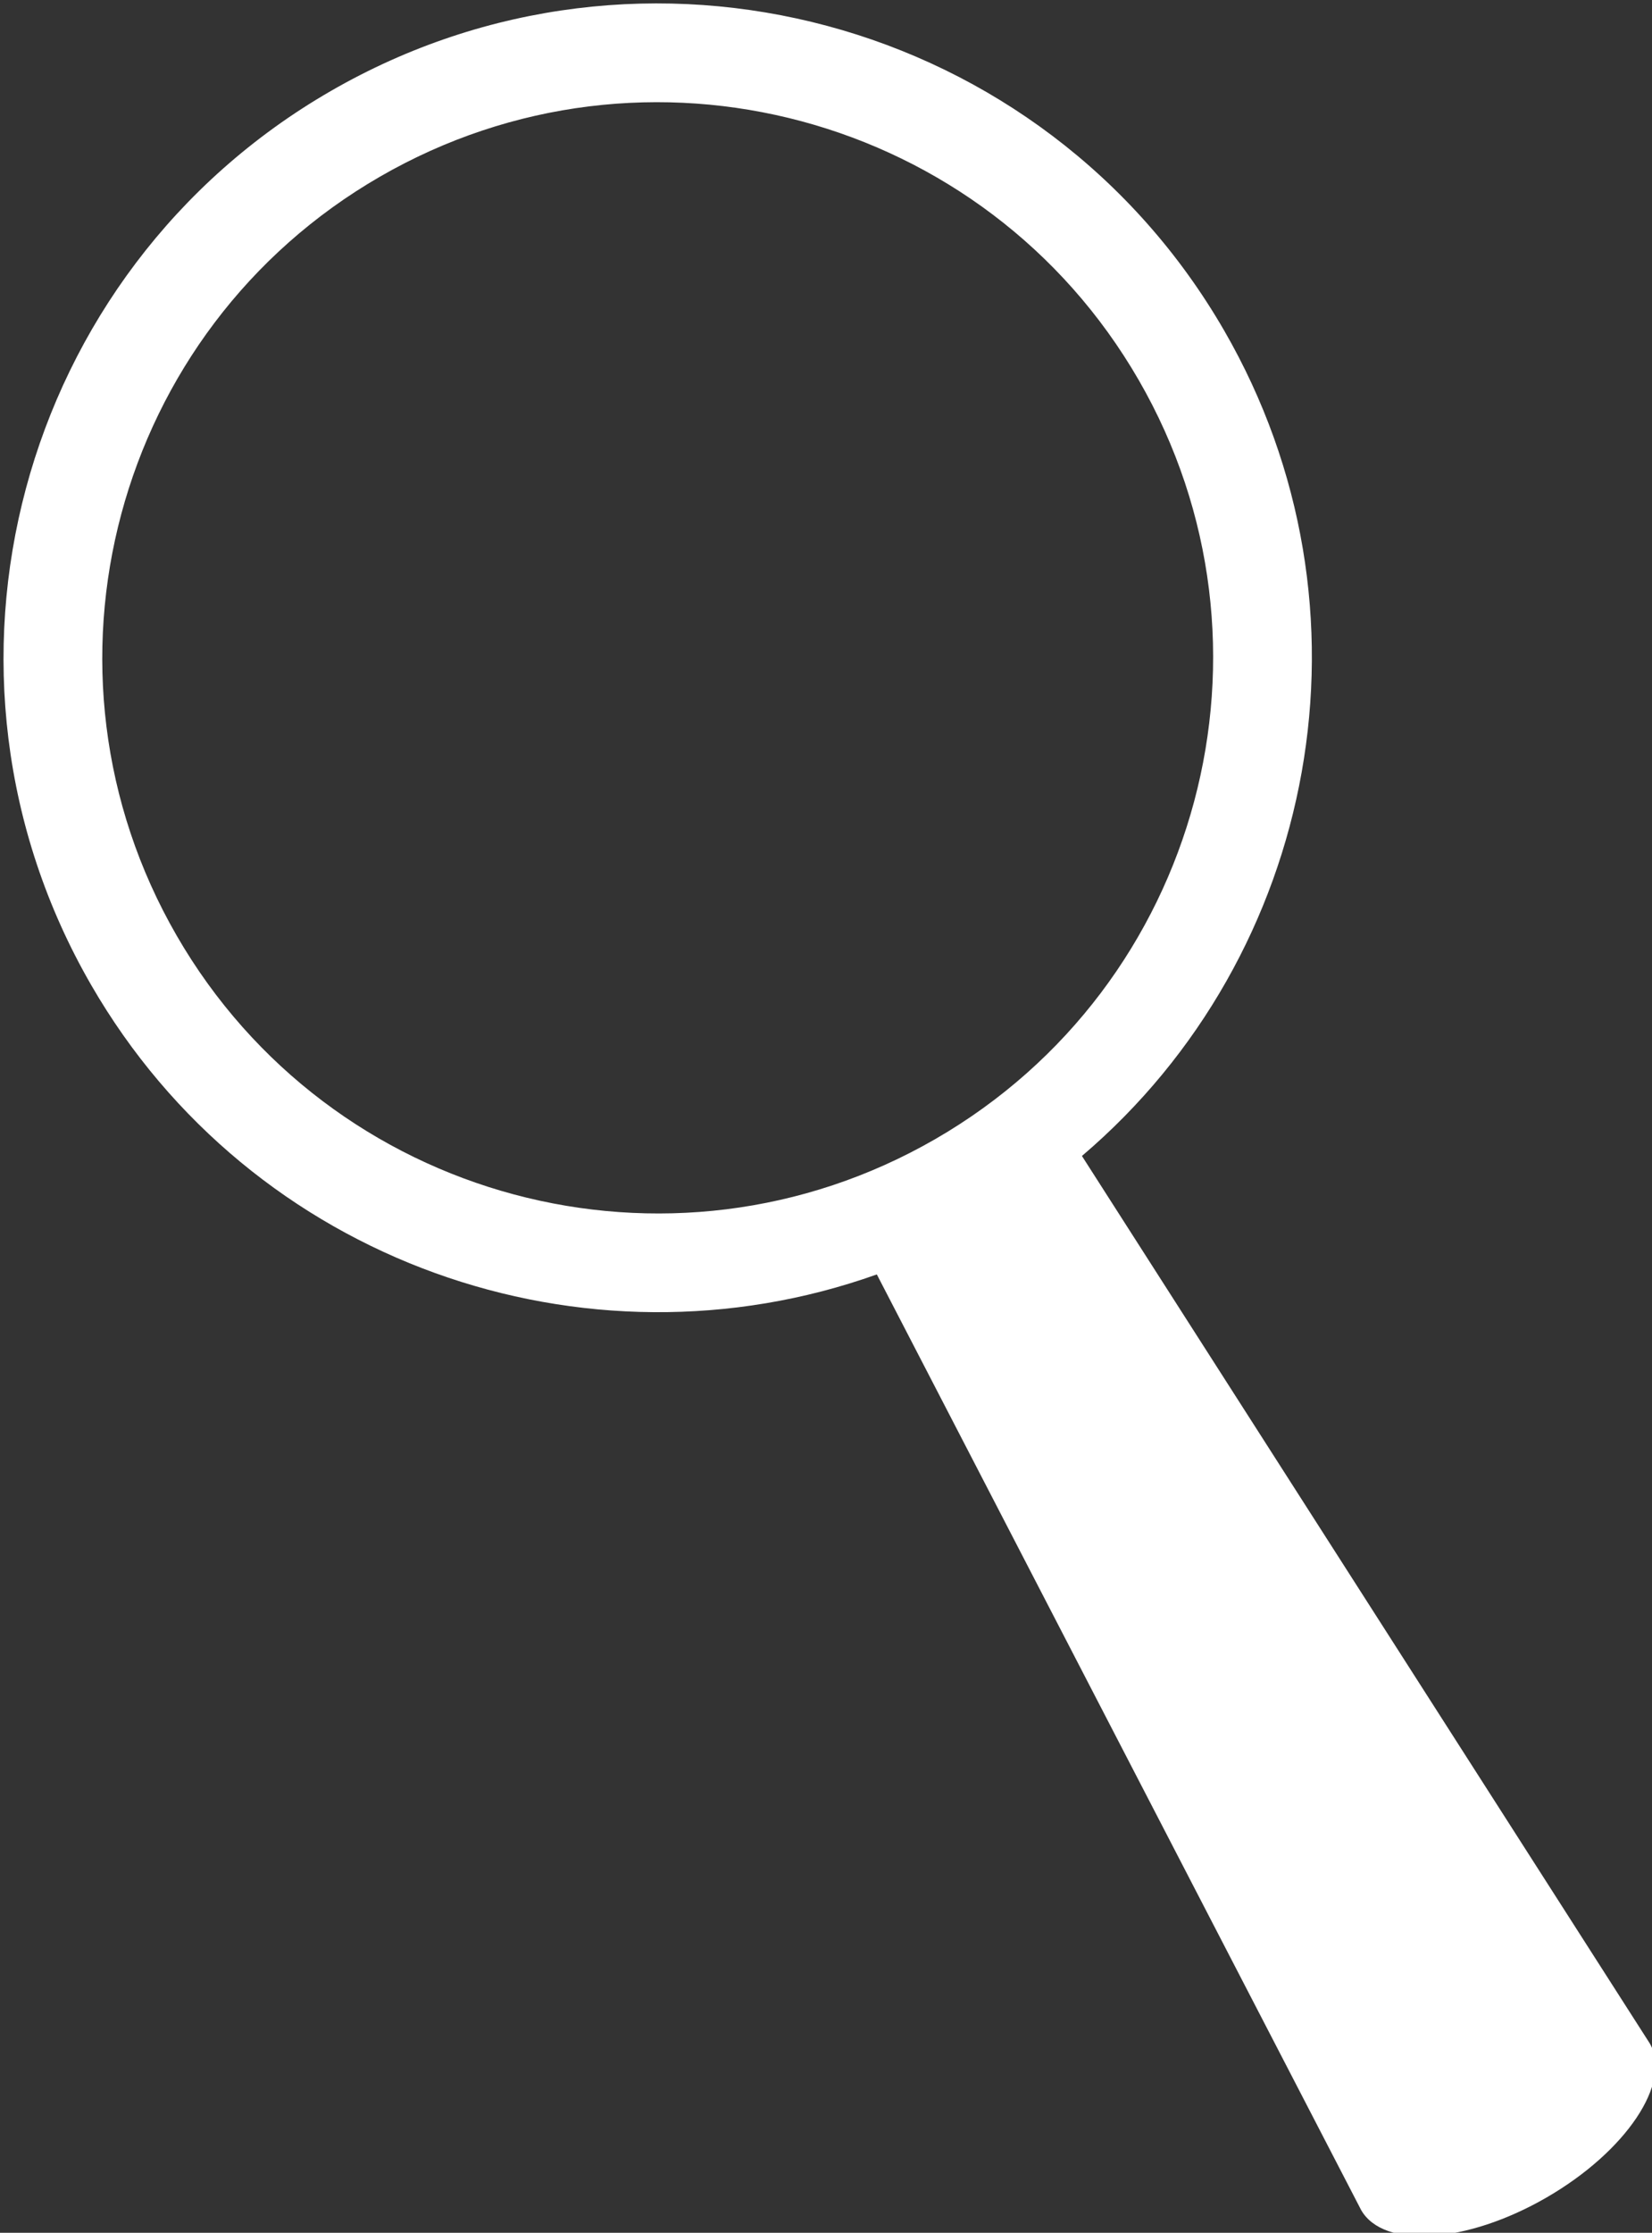 <?xml version="1.0"?><svg width="421.617" height="569.628" xmlns="http://www.w3.org/2000/svg">
 <rect width="100%" height="100%" fill="#333333" stroke="none"/>
 <title>Magnifying Glass</title>

 <g>
  <title>Layer 1</title>
  <g id="g2859" transform="matrix(2.728, -1.575, 1.575, 2.728, -4092.23, 1189.35)">
   <path id="path2841" d="m1333.36,342.352c-29.256,0 -53,23.744 -53,53c0,25.98 18.725,47.606 43.406,52.125c-0.185,4.04 -3.906,85.128 -3.906,85.25c0,3.657 6.044,6.625 13.5,6.625c7.456,0 13.5,-2.968 13.5,-6.625l-3.906,-85.25c24.681,-4.519 43.406,-26.145 43.406,-52.125c0,-29.256 -23.744,-53 -53,-53zm0,8c24.84,0 45,20.16 45,45c0,24.84 -20.16,45 -45,45c-24.84,0 -45,-20.16 -45,-45c0,-24.84 20.16,-45 45,-45z" fill="#ffffff"/>
  </g>
 </g>
</svg>